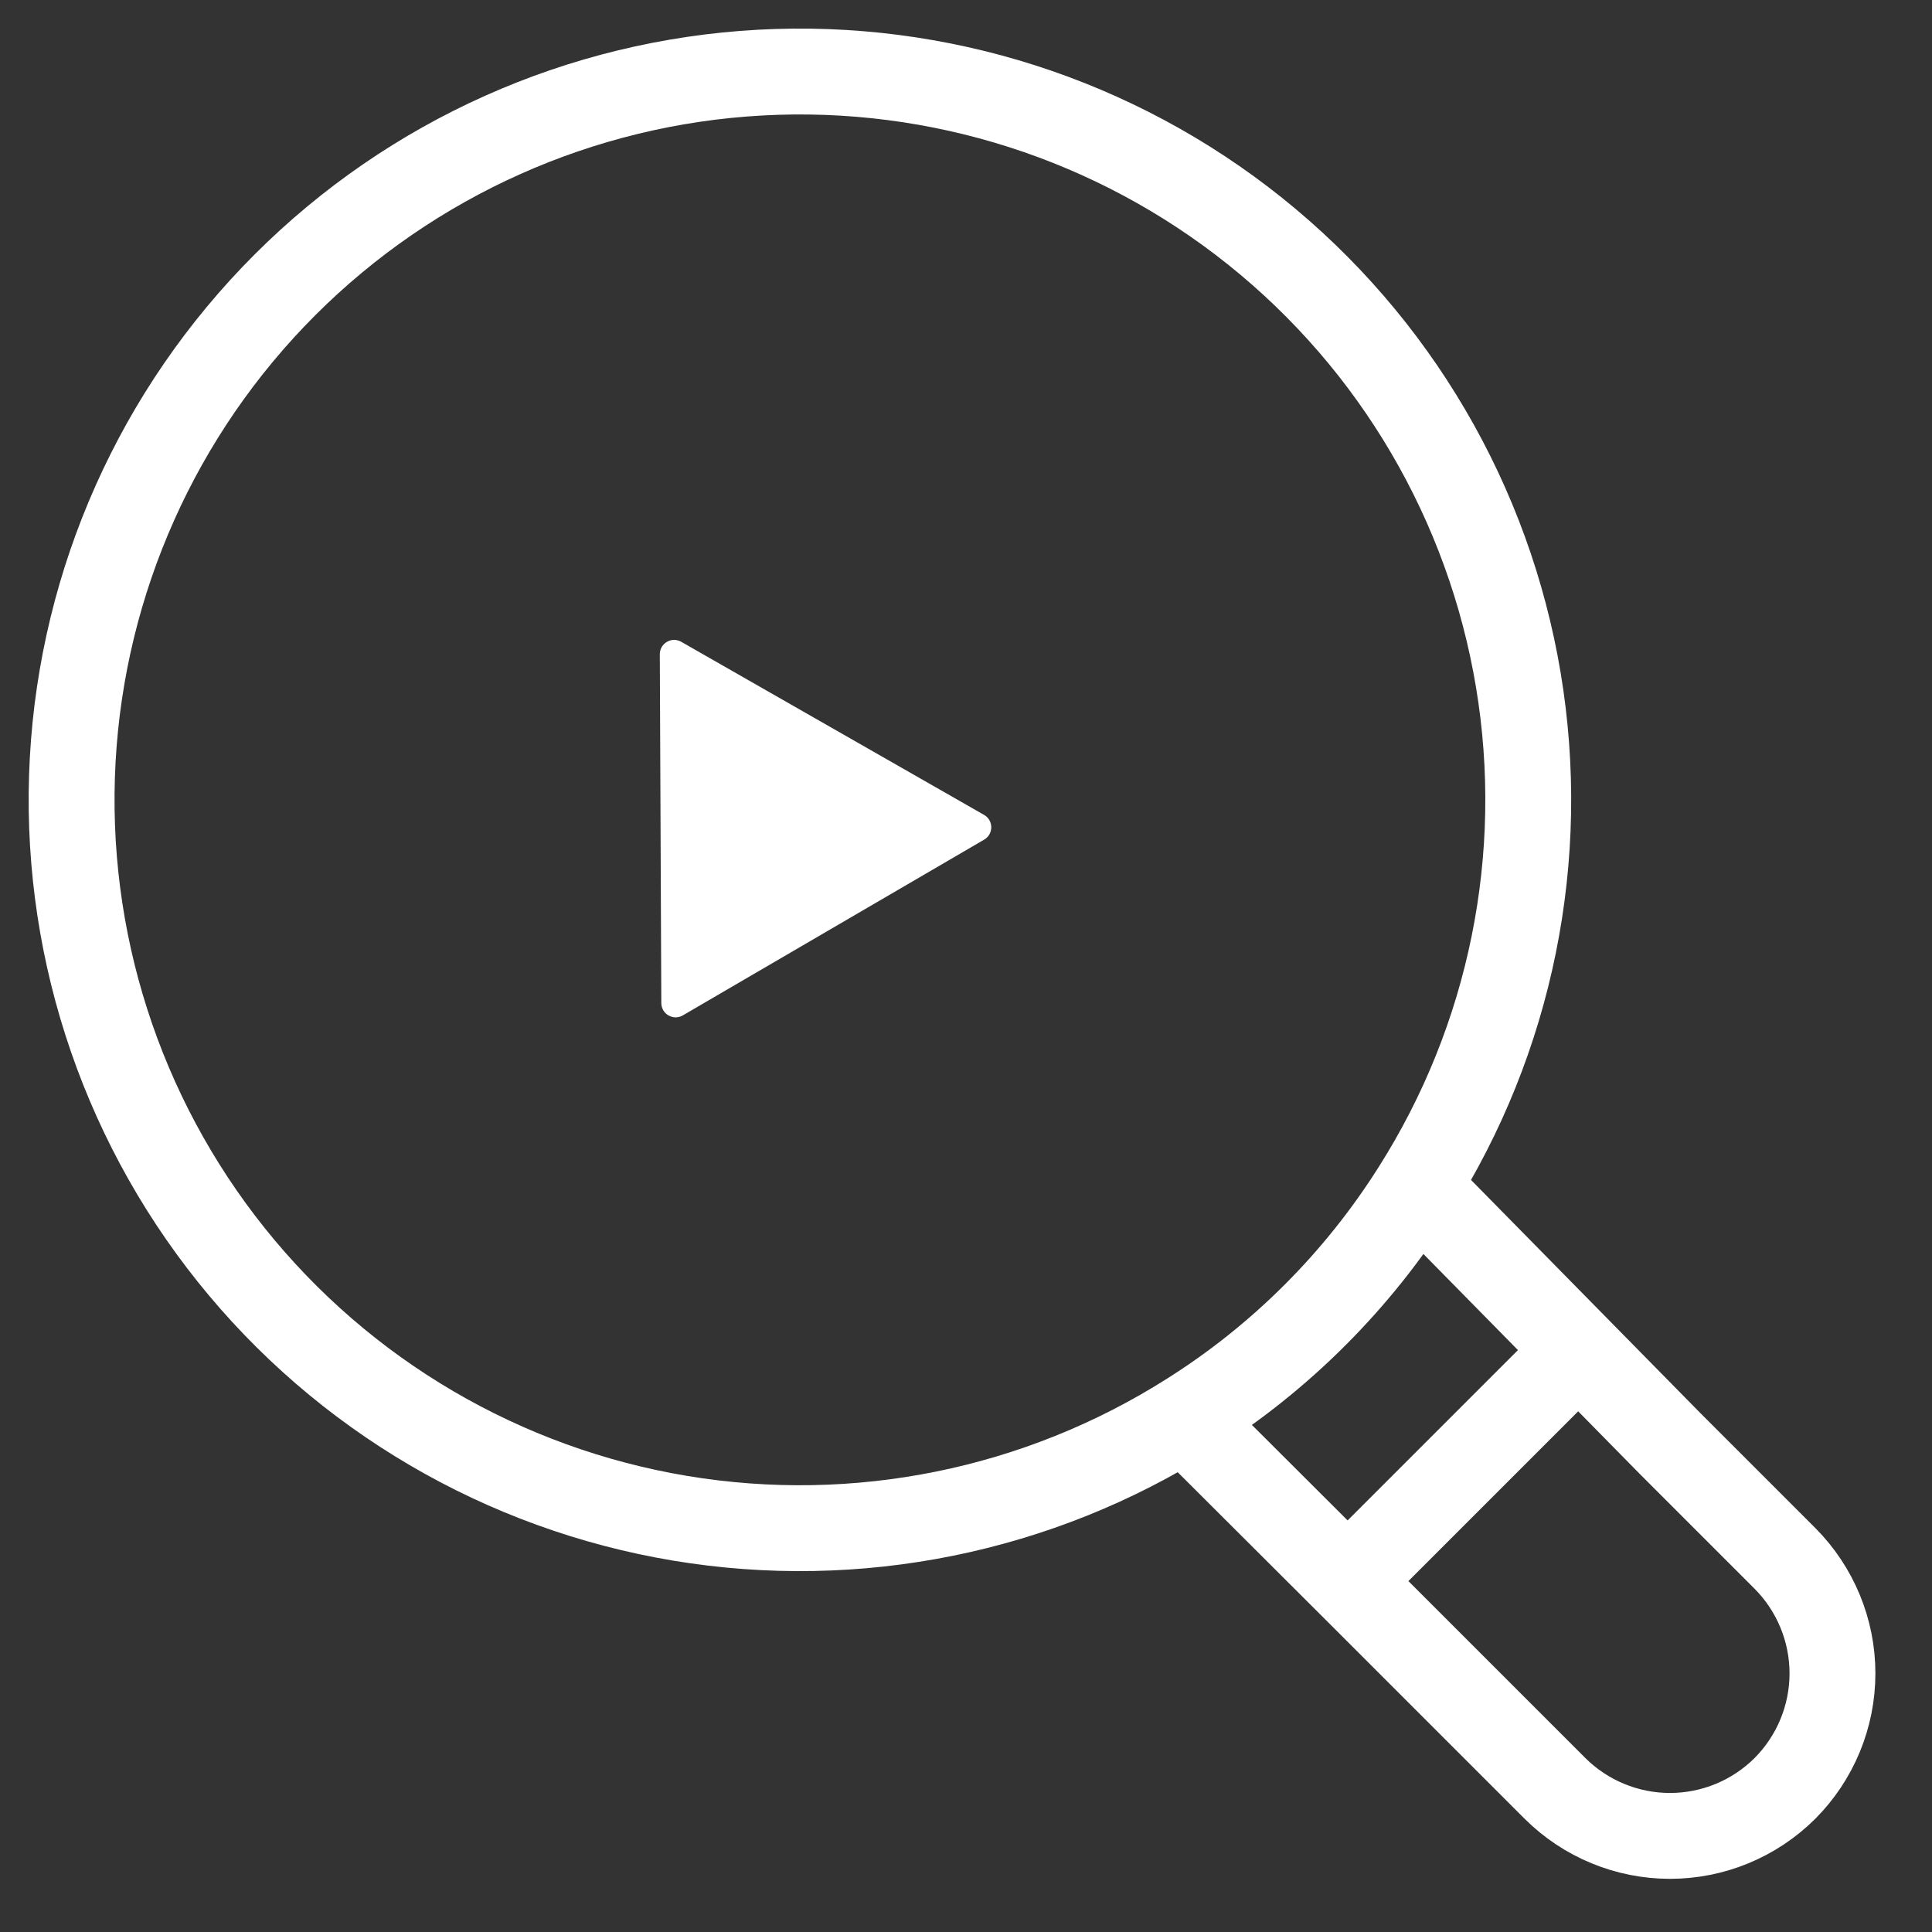 <?xml version="1.0" encoding="UTF-8"?> <svg xmlns="http://www.w3.org/2000/svg" fill="none" height="27" viewBox="0 0 27 27" width="27"><rect x="0" y="0" width="27" height="27" fill="#333333" stroke="none"/><g stroke="#fff" stroke-miterlimit="10" stroke-width="1.2"><path d="m16.63 19.774c-2.116 1.342-4.653 1.856-7.125 1.444-2.472-.412-4.705-1.721-6.271-3.677-1.566-1.956-2.356-4.421-2.218-6.923.138-2.502 1.194-4.865 2.966-6.637s4.135-2.828 6.637-2.966c2.502-.138 4.967.652 6.923 2.218 1.956 1.566 3.265 3.799 3.677 6.271s-.102 5.009-1.444 7.125c-.801 1.269-1.875 2.344-3.145 3.145z"></path><path d="m16.539 19.807 2.513 2.507 2.679 2.679c.427.425 1.005.664 1.607.664.603 0 1.18-.239 1.607-.664.425-.427.664-1.005.664-1.607 0-.602-.239-1.18-.664-1.607l-1.607-1.607-3.552-3.611"></path><path d="m22.075 18.855-3.241 3.241"></path></g><path d="m13.752 11.388c.134.076.135.269.002.346l-4.211 2.456c-.133.078-.3-.018-.301-.172l-.021-4.874c-.001-.154.166-.251.299-.175z" fill="#fff"></path></svg>